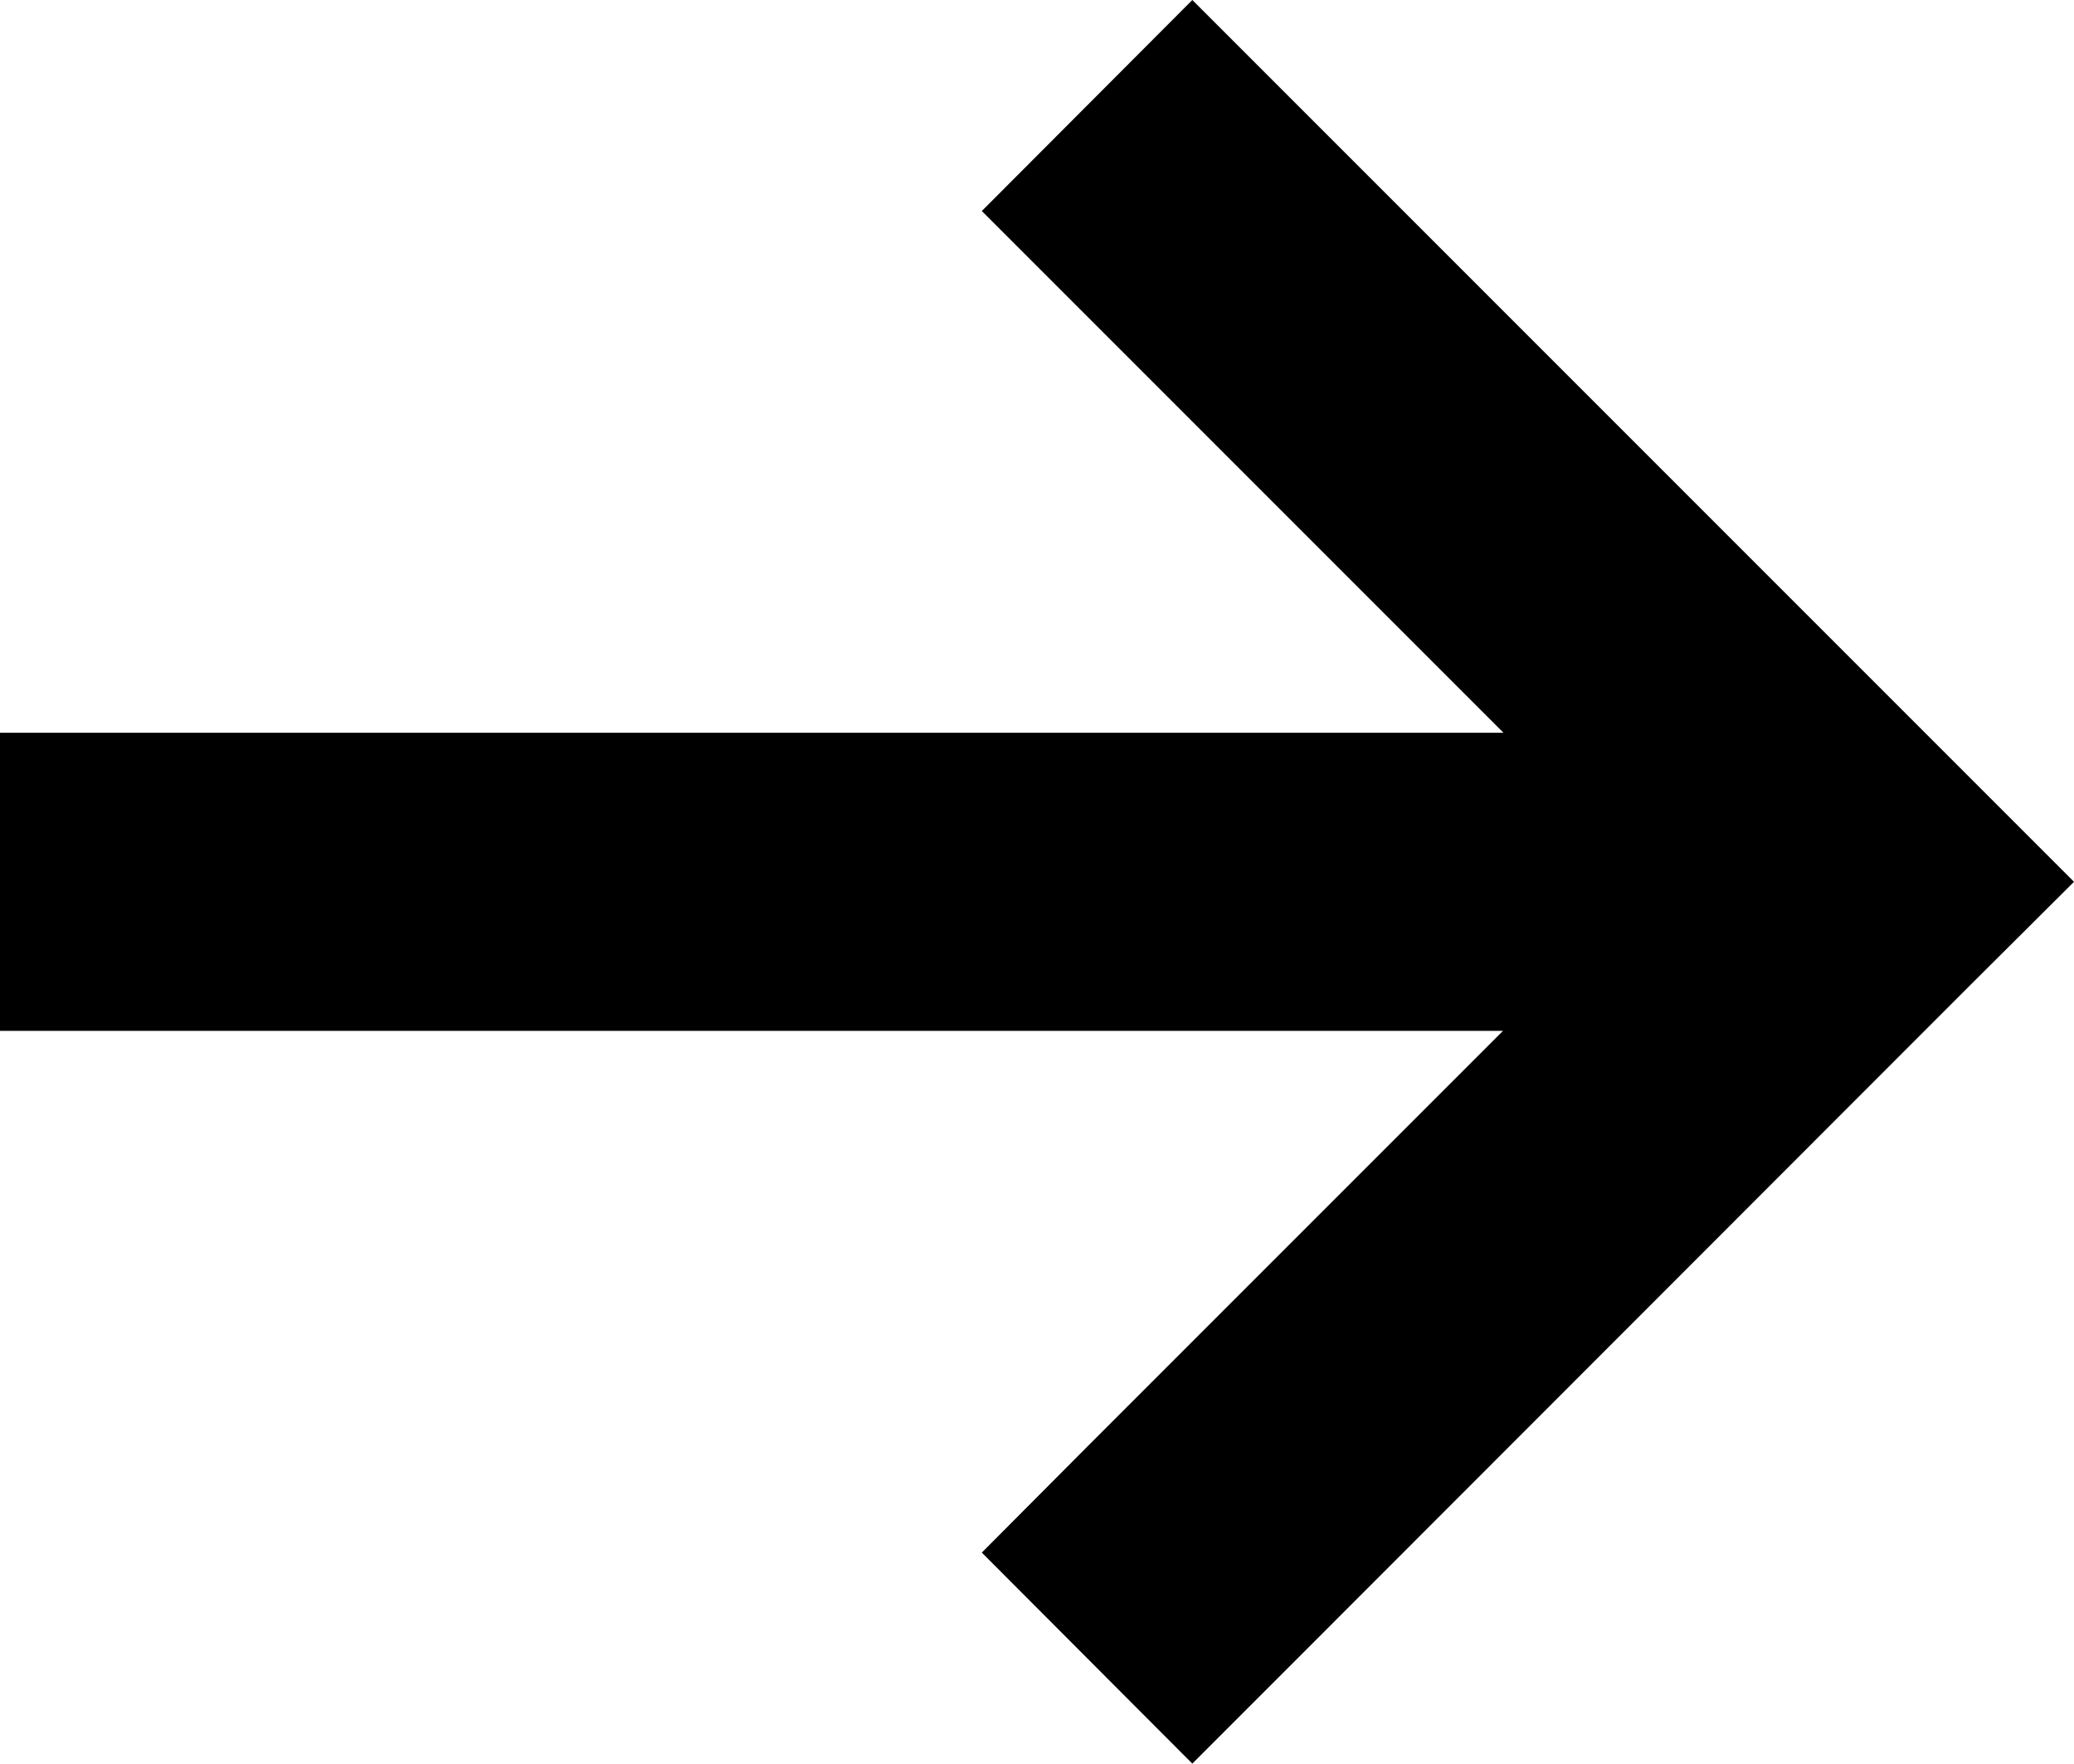 <?xml version="1.0" encoding="utf-8"?>
<!-- Generator: Adobe Illustrator 28.3.0, SVG Export Plug-In . SVG Version: 6.00 Build 0)  -->
<svg version="1.1" id="Layer_1" xmlns="http://www.w3.org/2000/svg" xmlns:xlink="http://www.w3.org/1999/xlink" x="0px" y="0px"
	 viewBox="0 0 445.3 378.6" style="enable-background:new 0 0 445.3 378.6;" xml:space="preserve">
<path d="M422.6,211.9l22.7-22.6l-22.6-22.6l-144-144L256,0l-45.2,45.3l22.6,22.6l89.4,89.4H32H0v64h32h290.7l-89.4,89.4l-22.5,22.6
	l45.2,45.3l22.6-22.6L422.6,211.9L422.6,211.9z"/>
</svg>

